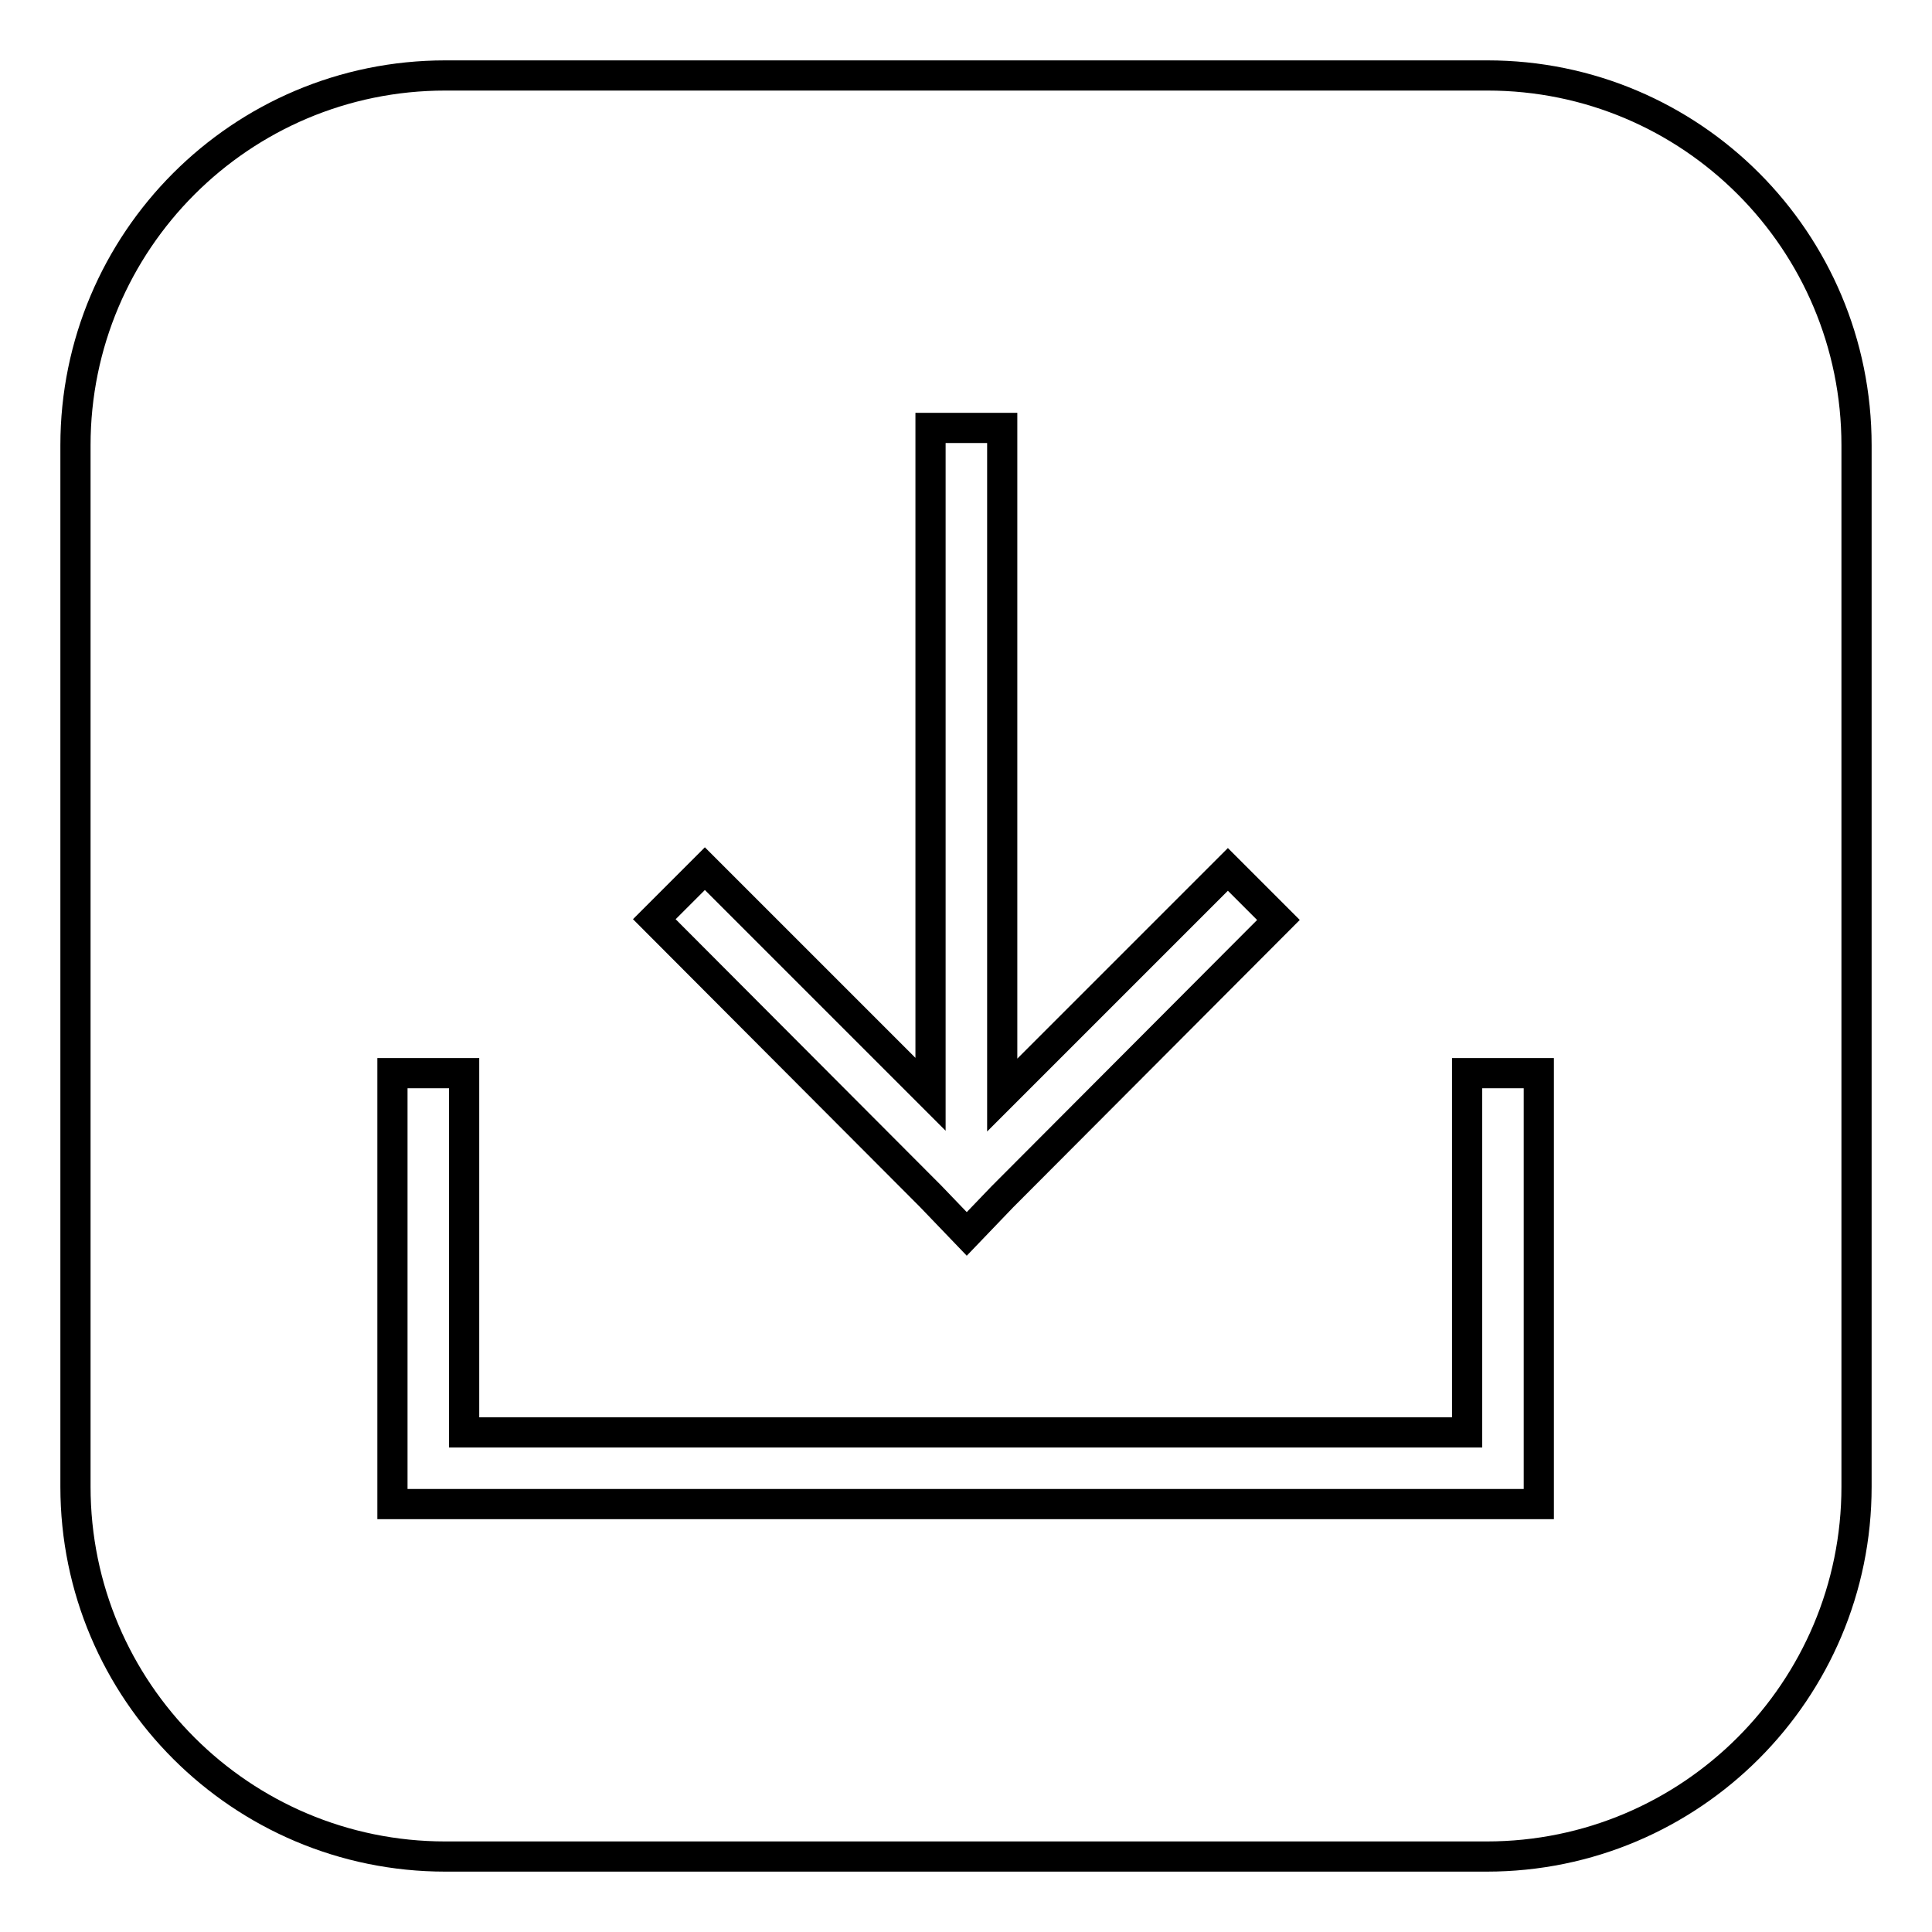 <?xml version="1.0" encoding="utf-8"?>
<!-- Svg Vector Icons : http://www.onlinewebfonts.com/icon -->
<!DOCTYPE svg PUBLIC "-//W3C//DTD SVG 1.1//EN" "http://www.w3.org/Graphics/SVG/1.1/DTD/svg11.dtd">
<svg version="1.1" xmlns="http://www.w3.org/2000/svg" xmlns:xlink="http://www.w3.org/1999/xlink" x="0px" y="0px" viewBox="0 0 256 256" enable-background="new 0 0 256 256" xml:space="preserve">
<g><g><path stroke-width="4" fill-opacity="0" stroke="#000000"  d="M246,197c0,27-21.9,49-49,49H59c-27,0-49-21.9-49-49V59c0-27,21.9-49,49-49h138.1c27,0,48.9,21.9,48.9,49V197z"/><path stroke-width="4" fill-opacity="0" stroke="#000000"  d="M52,199.3v-9.5v-47.6h9.5v47.6h132.9v-47.6h9.5v47.6v9.5h-9.5H61.5H52z M123.3,158.5l-36.6-36.7l6.7-6.7l29.9,29.9V56.7h9.5v88.4l29.9-29.9l6.7,6.7l-36.6,36.7l-4.7,4.9l0,0L123.3,158.5z"/></g></g>
</svg>